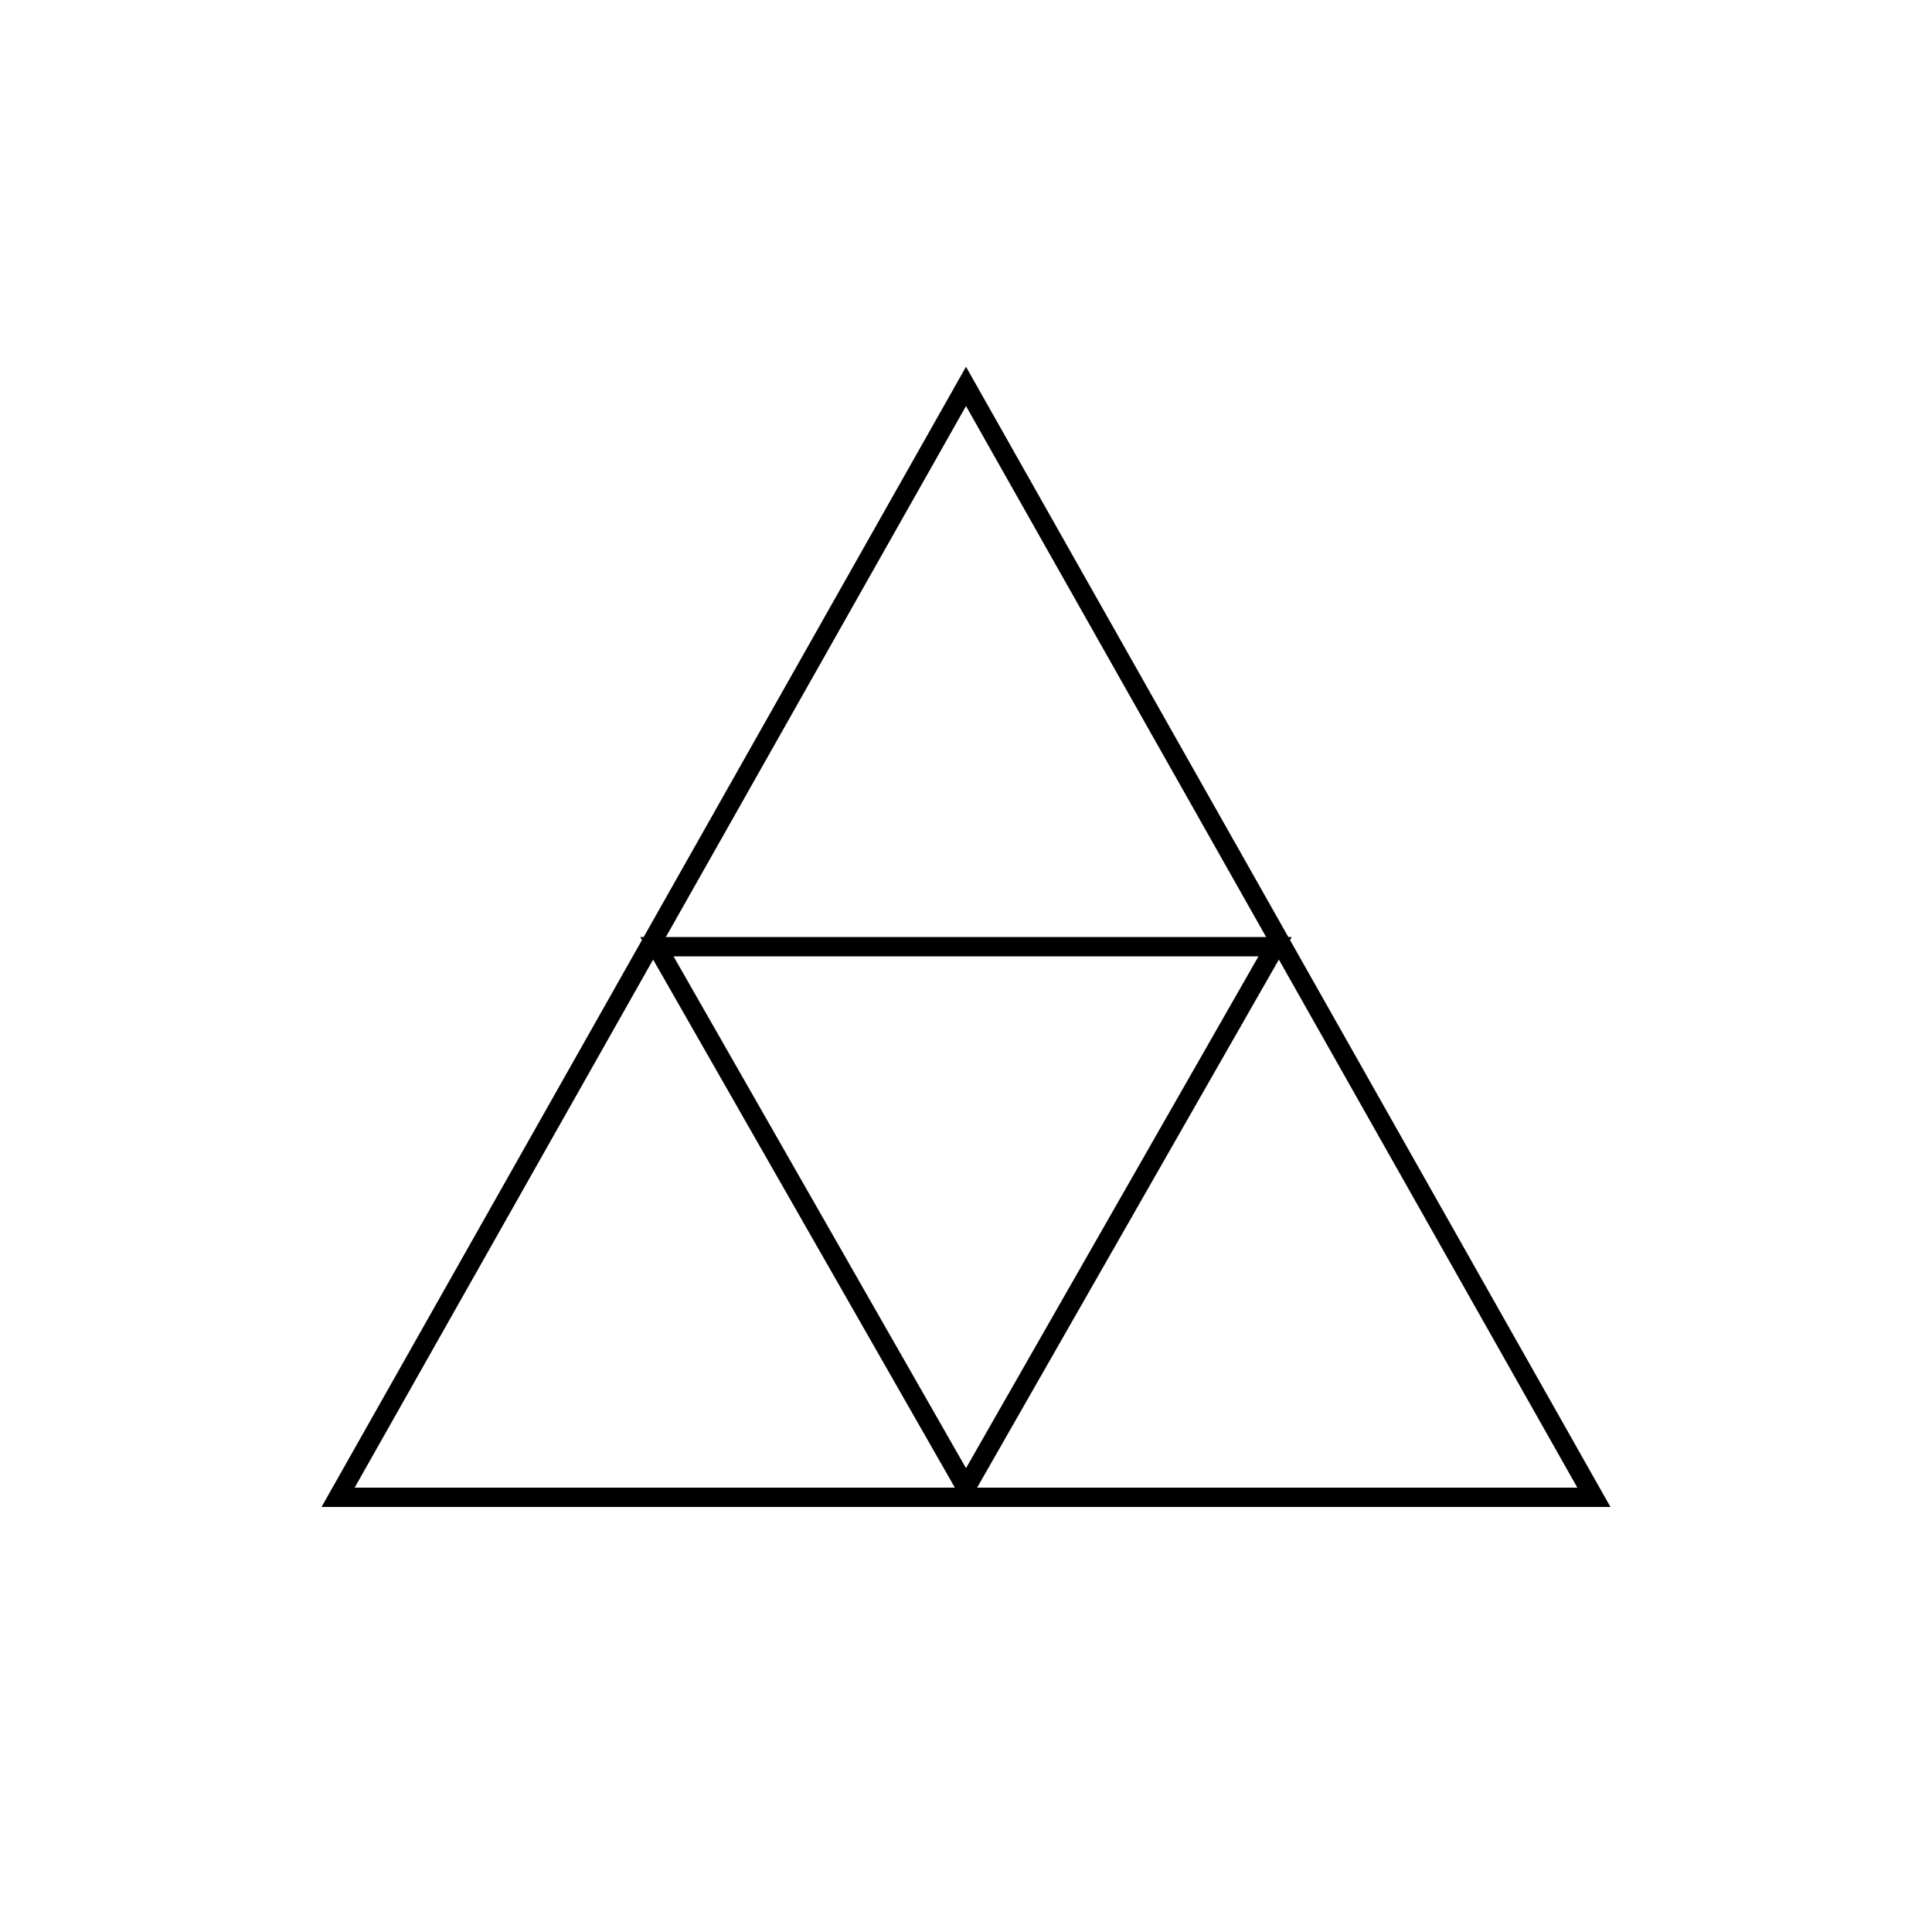 <svg viewBox="0 0 200 200" xmlns="http://www.w3.org/2000/svg">
  <path
    d="M 100 40 L 165 155 L 35 155 Z"
    fill="none"
    stroke="black"
    stroke-width="2"
    stroke-linejoin="miter"
  />
  <path
    d="M 68 98 L 132 98 L 100 154 Z"
    fill="none"
    stroke="black"
    stroke-width="2"
    stroke-linejoin="miter"
  />
</svg>
